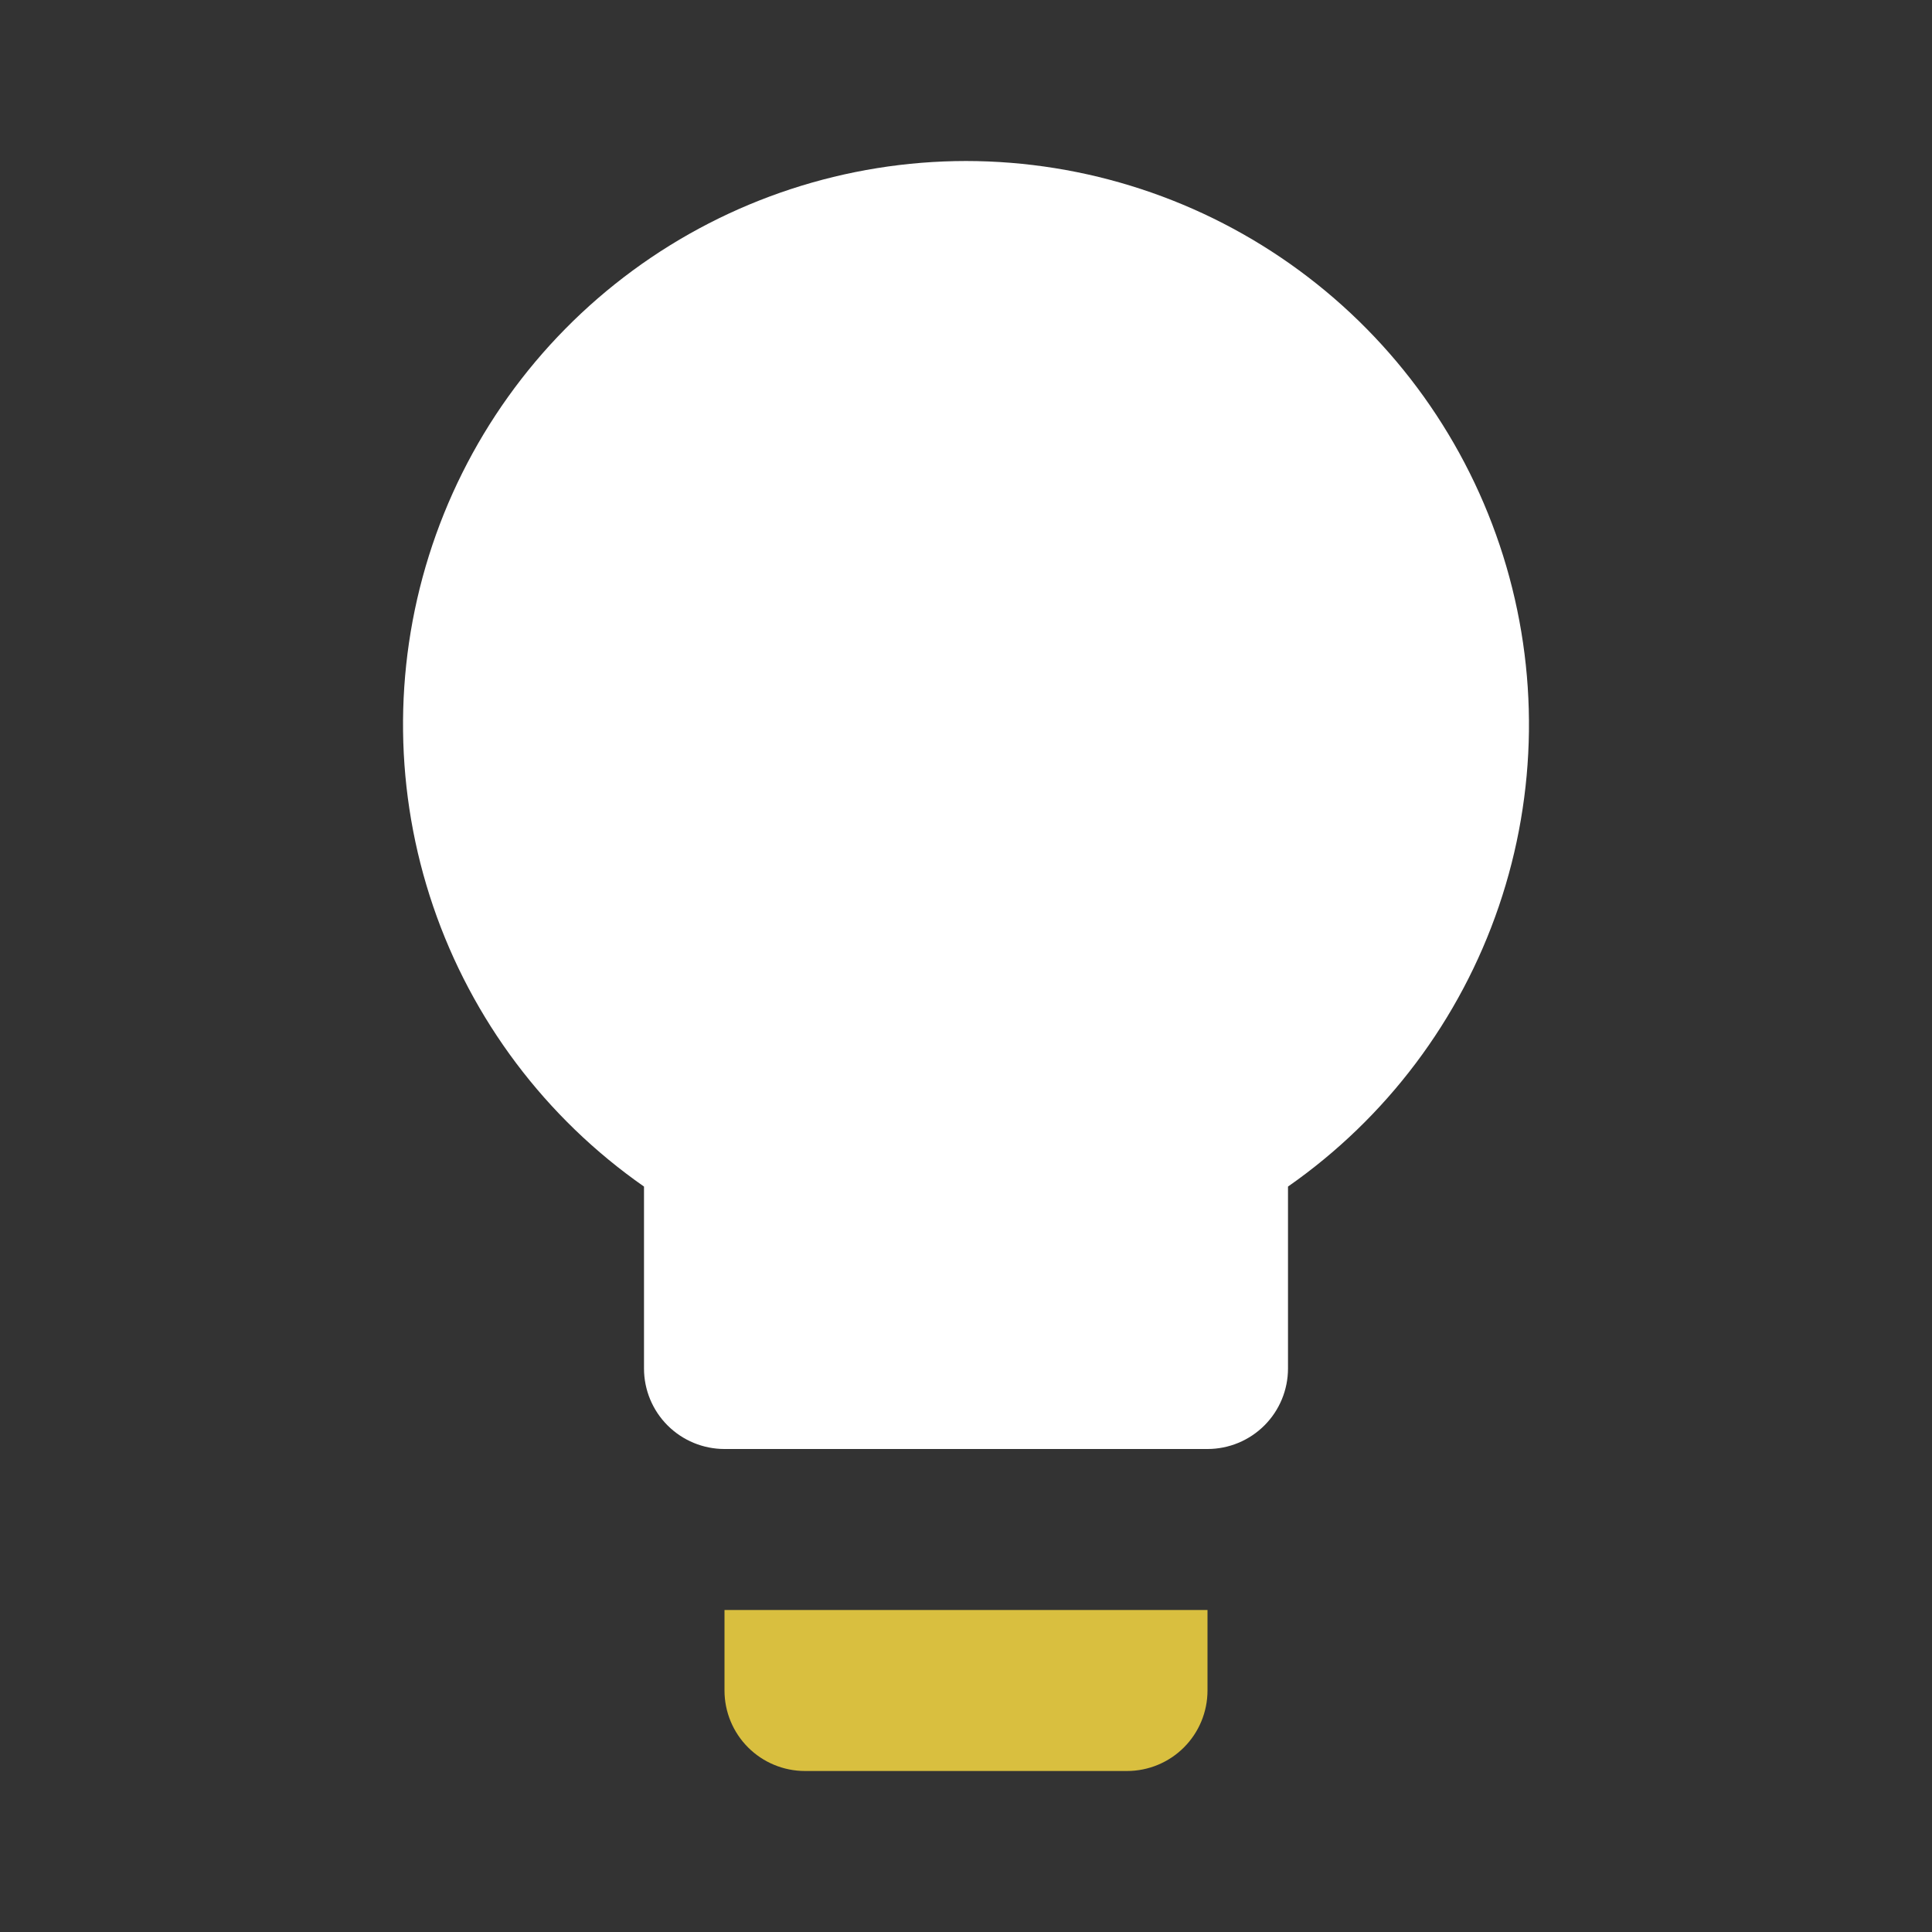 <svg width="800" height="800" viewBox="0 0 800 800" fill="none" xmlns="http://www.w3.org/2000/svg">
	<rect x="0" y="0" width="800" height="800" fill="#333333" stroke="none"/>
	<defs>
    	<style type="text/css"><![CDATA[
      		.layer-1 {
                animation: changeColor 3s ease-in-out infinite;
            }

            @keyframes changeColor {
                0% {
                    fill: #fff;
                }
                50% {
                    fill: #dace94;
                }

                100% {
                    fill: #fff;
                }
            }
    	]]>
		</style>
	</defs>
    <path d="M300 700C300 708.841 303.512 717.319 309.763 723.57C316.014 729.821 324.493 733.333 333.333 733.333H466.667C475.507 733.333 483.986 729.821 490.237 723.57C496.488 717.319 500 708.841 500 700V666.667H300V700Z" fill="#D9BF3F"/>
    <path class="layer-1" d="M400 66.667C350.366 66.713 302.04 82.585 262.044 111.977C222.049 141.369 192.468 182.749 177.6 230.104C162.731 277.459 163.351 328.321 179.369 375.299C195.386 422.278 225.967 462.925 266.667 491.333V566.667C266.667 575.507 270.179 583.986 276.43 590.237C282.681 596.488 291.159 600 300 600H500C508.841 600 517.319 596.488 523.57 590.237C529.821 583.986 533.333 575.507 533.333 566.667V491.333C574.033 462.925 604.614 422.278 620.631 375.299C636.649 328.321 637.269 277.459 622.401 230.104C607.532 182.749 577.951 141.369 537.956 111.977C497.96 82.585 449.634 66.713 400 66.667Z" fill="#fff"/>
</svg>
